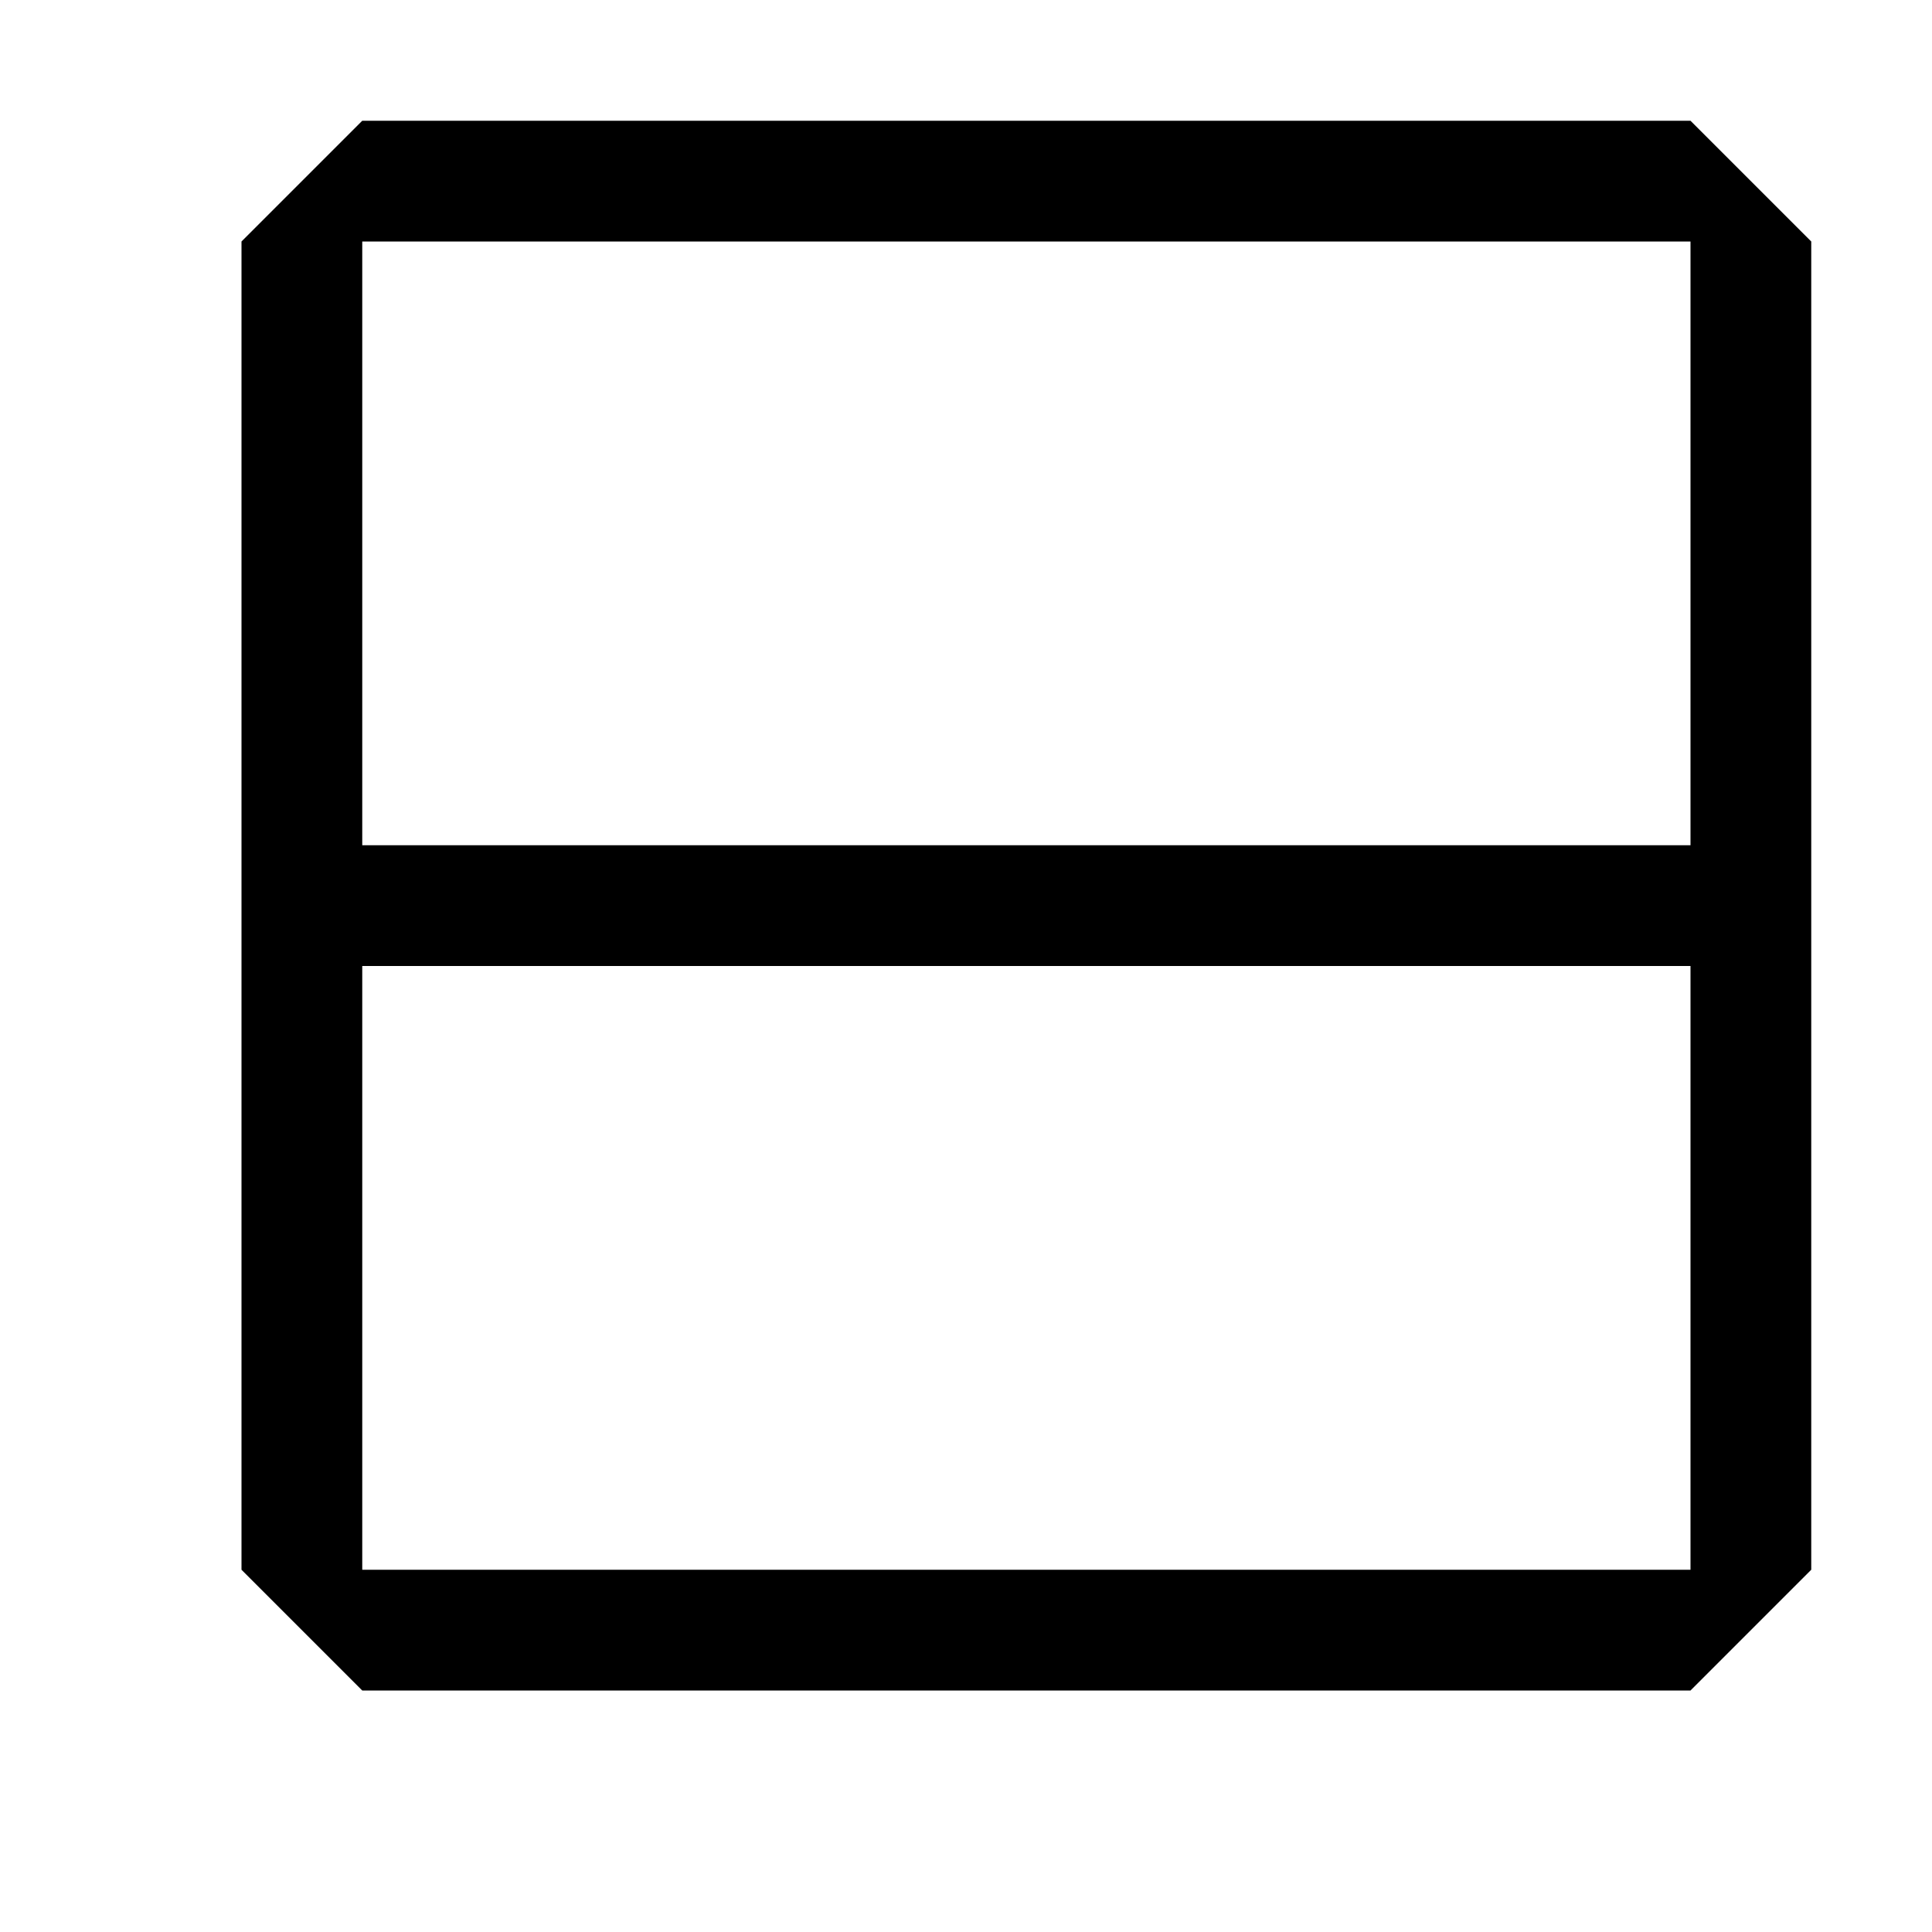 <?xml version="1.0" encoding="utf-8"?><!-- Uploaded to: SVG Repo, www.svgrepo.com, Generator: SVG Repo Mixer Tools -->
<svg width="800px" height="800px" viewBox="0 0 16 16" xmlns="http://www.w3.org/2000/svg" fill="#000000"><path d="M14 1H3L2 2v11l1 1h11l1-1V2l-1-1zm0 12H3V8h11v5zm0-6H3V2h11v5z"/></svg>